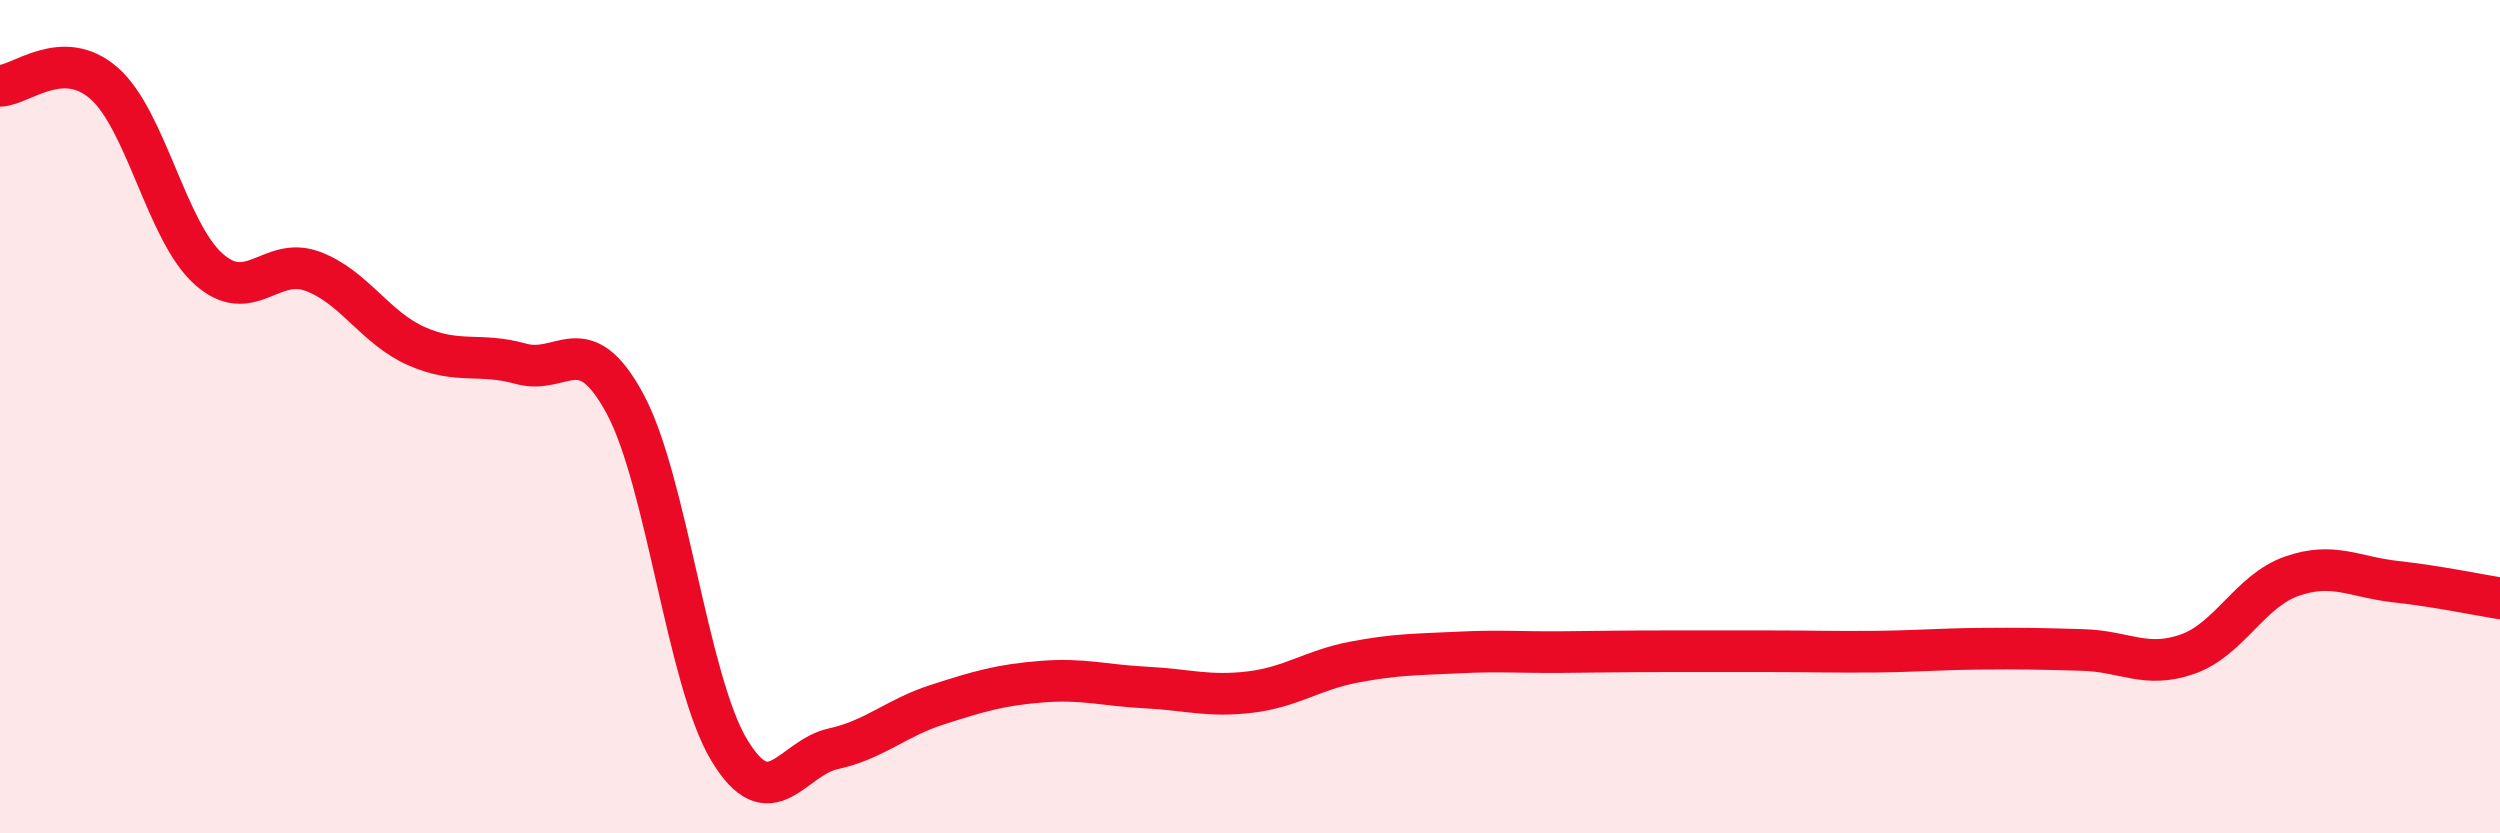 
    <svg width="60" height="20" viewBox="0 0 60 20" xmlns="http://www.w3.org/2000/svg">
      <path
        d="M 0,2.06 C 0.5,2.05 1.5,1.12 2.5,2 C 3.5,2.88 4,5.55 5,6.45 C 6,7.35 6.5,6.14 7.5,6.51 C 8.5,6.88 9,7.87 10,8.31 C 11,8.75 11.5,8.45 12.5,8.73 C 13.5,9.01 14,7.84 15,9.69 C 16,11.54 16.5,16.34 17.5,18 C 18.5,19.66 19,18.19 20,17.97 C 21,17.75 21.5,17.23 22.5,16.91 C 23.5,16.59 24,16.44 25,16.36 C 26,16.28 26.5,16.45 27.5,16.5 C 28.5,16.55 29,16.73 30,16.61 C 31,16.49 31.5,16.08 32.5,15.89 C 33.5,15.7 34,15.71 35,15.66 C 36,15.61 36.5,15.66 37.5,15.65 C 38.5,15.64 39,15.63 40,15.63 C 41,15.63 41.5,15.63 42.5,15.63 C 43.5,15.63 44,15.65 45,15.64 C 46,15.63 46.5,15.58 47.5,15.57 C 48.5,15.56 49,15.57 50,15.6 C 51,15.63 51.5,16.05 52.5,15.7 C 53.5,15.35 54,14.18 55,13.83 C 56,13.48 56.5,13.85 57.5,13.96 C 58.5,14.07 59.5,14.28 60,14.36L60 20L0 20Z"
        fill="#EB0A25"
        opacity="0.1"
        stroke-linecap="round"
        stroke-linejoin="round"
      />
      <path
        d="M 0,2.06 C 0.5,2.05 1.5,1.12 2.5,2 C 3.5,2.88 4,5.55 5,6.45 C 6,7.35 6.5,6.14 7.5,6.51 C 8.5,6.88 9,7.87 10,8.31 C 11,8.75 11.5,8.45 12.5,8.73 C 13.5,9.01 14,7.84 15,9.69 C 16,11.54 16.5,16.34 17.5,18 C 18.5,19.66 19,18.19 20,17.97 C 21,17.75 21.5,17.23 22.5,16.91 C 23.5,16.59 24,16.44 25,16.36 C 26,16.28 26.5,16.45 27.5,16.5 C 28.5,16.55 29,16.73 30,16.61 C 31,16.49 31.5,16.08 32.5,15.89 C 33.5,15.7 34,15.71 35,15.66 C 36,15.61 36.5,15.66 37.5,15.65 C 38.5,15.64 39,15.63 40,15.63 C 41,15.63 41.5,15.63 42.5,15.63 C 43.5,15.63 44,15.65 45,15.64 C 46,15.63 46.5,15.58 47.5,15.57 C 48.5,15.56 49,15.57 50,15.6 C 51,15.63 51.5,16.05 52.5,15.7 C 53.5,15.35 54,14.18 55,13.83 C 56,13.48 56.5,13.85 57.5,13.96 C 58.5,14.07 59.5,14.28 60,14.36"
        stroke="#EB0A25"
        stroke-width="1"
        fill="none"
        stroke-linecap="round"
        stroke-linejoin="round"
      />
    </svg>
  